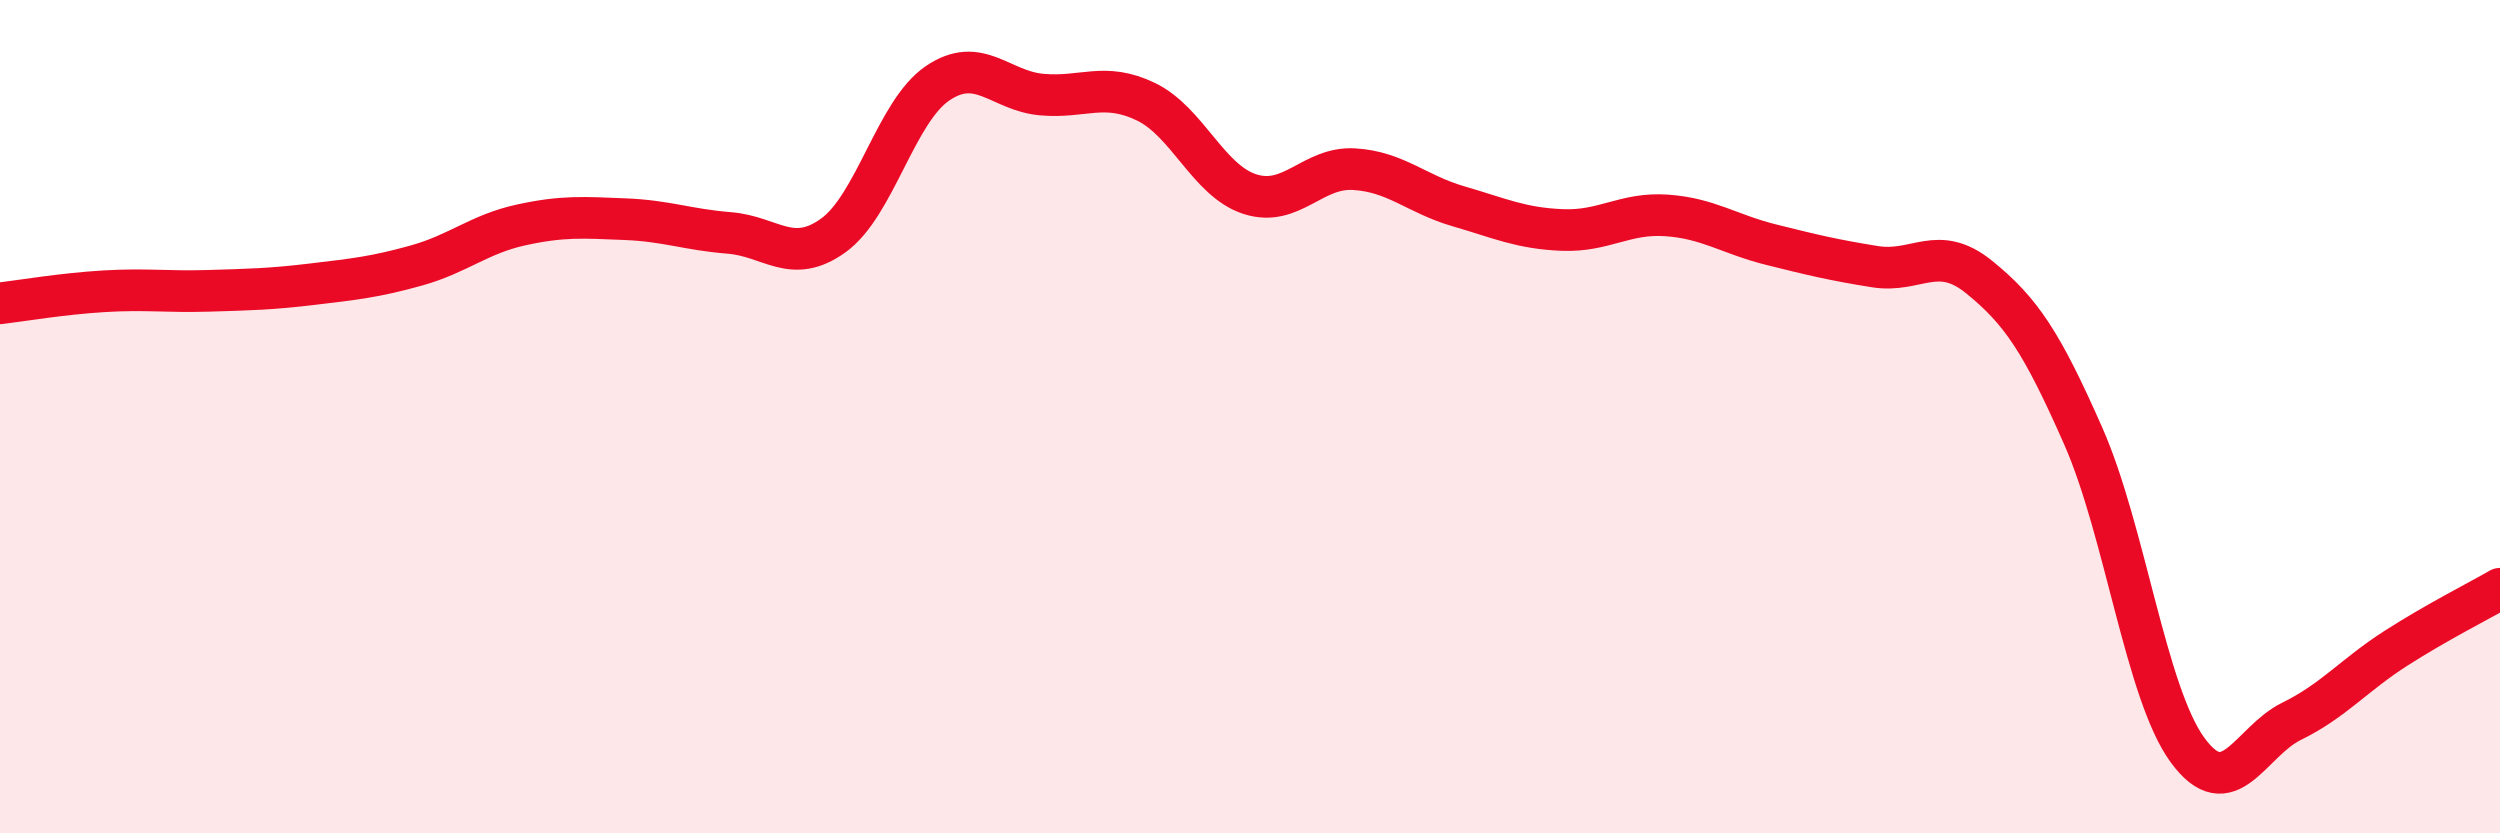 
    <svg width="60" height="20" viewBox="0 0 60 20" xmlns="http://www.w3.org/2000/svg">
      <path
        d="M 0,7.28 C 0.5,7.22 1.5,7.05 2.5,6.99 C 3.5,6.93 4,7.01 5,6.98 C 6,6.95 6.5,6.94 7.5,6.82 C 8.5,6.7 9,6.65 10,6.37 C 11,6.09 11.5,5.62 12.5,5.4 C 13.5,5.18 14,5.22 15,5.26 C 16,5.3 16.5,5.51 17.5,5.59 C 18.5,5.67 19,6.37 20,5.65 C 21,4.93 21.5,2.68 22.5,2 C 23.5,1.32 24,2.18 25,2.27 C 26,2.36 26.5,1.96 27.5,2.44 C 28.5,2.92 29,4.34 30,4.66 C 31,4.98 31.5,4 32.5,4.06 C 33.5,4.12 34,4.66 35,4.95 C 36,5.24 36.5,5.48 37.5,5.52 C 38.5,5.56 39,5.1 40,5.17 C 41,5.24 41.5,5.62 42.5,5.87 C 43.5,6.12 44,6.24 45,6.4 C 46,6.56 46.5,5.84 47.5,6.65 C 48.5,7.46 49,8.2 50,10.47 C 51,12.74 51.5,16.63 52.5,18 C 53.5,19.37 54,17.8 55,17.31 C 56,16.82 56.5,16.2 57.5,15.56 C 58.5,14.92 59.5,14.42 60,14.13L60 20L0 20Z"
        fill="#EB0A25"
        opacity="0.1"
        stroke-linecap="round"
        stroke-linejoin="round"
      />
      <path
        d="M 0,7.28 C 0.5,7.22 1.5,7.05 2.5,6.99 C 3.5,6.93 4,7.01 5,6.98 C 6,6.95 6.5,6.94 7.5,6.82 C 8.5,6.7 9,6.65 10,6.37 C 11,6.09 11.5,5.62 12.5,5.4 C 13.5,5.18 14,5.22 15,5.26 C 16,5.3 16.5,5.51 17.5,5.59 C 18.5,5.67 19,6.37 20,5.65 C 21,4.93 21.5,2.68 22.5,2 C 23.5,1.32 24,2.18 25,2.27 C 26,2.36 26.5,1.96 27.5,2.44 C 28.5,2.92 29,4.34 30,4.66 C 31,4.98 31.5,4 32.5,4.06 C 33.5,4.12 34,4.66 35,4.95 C 36,5.24 36.5,5.48 37.5,5.52 C 38.5,5.56 39,5.1 40,5.17 C 41,5.24 41.5,5.62 42.5,5.87 C 43.5,6.12 44,6.24 45,6.4 C 46,6.56 46.5,5.84 47.5,6.65 C 48.5,7.46 49,8.2 50,10.47 C 51,12.74 51.5,16.63 52.5,18 C 53.5,19.37 54,17.8 55,17.31 C 56,16.82 56.5,16.2 57.5,15.56 C 58.5,14.92 59.5,14.42 60,14.13"
        stroke="#EB0A25"
        stroke-width="1"
        fill="none"
        stroke-linecap="round"
        stroke-linejoin="round"
      />
    </svg>
  